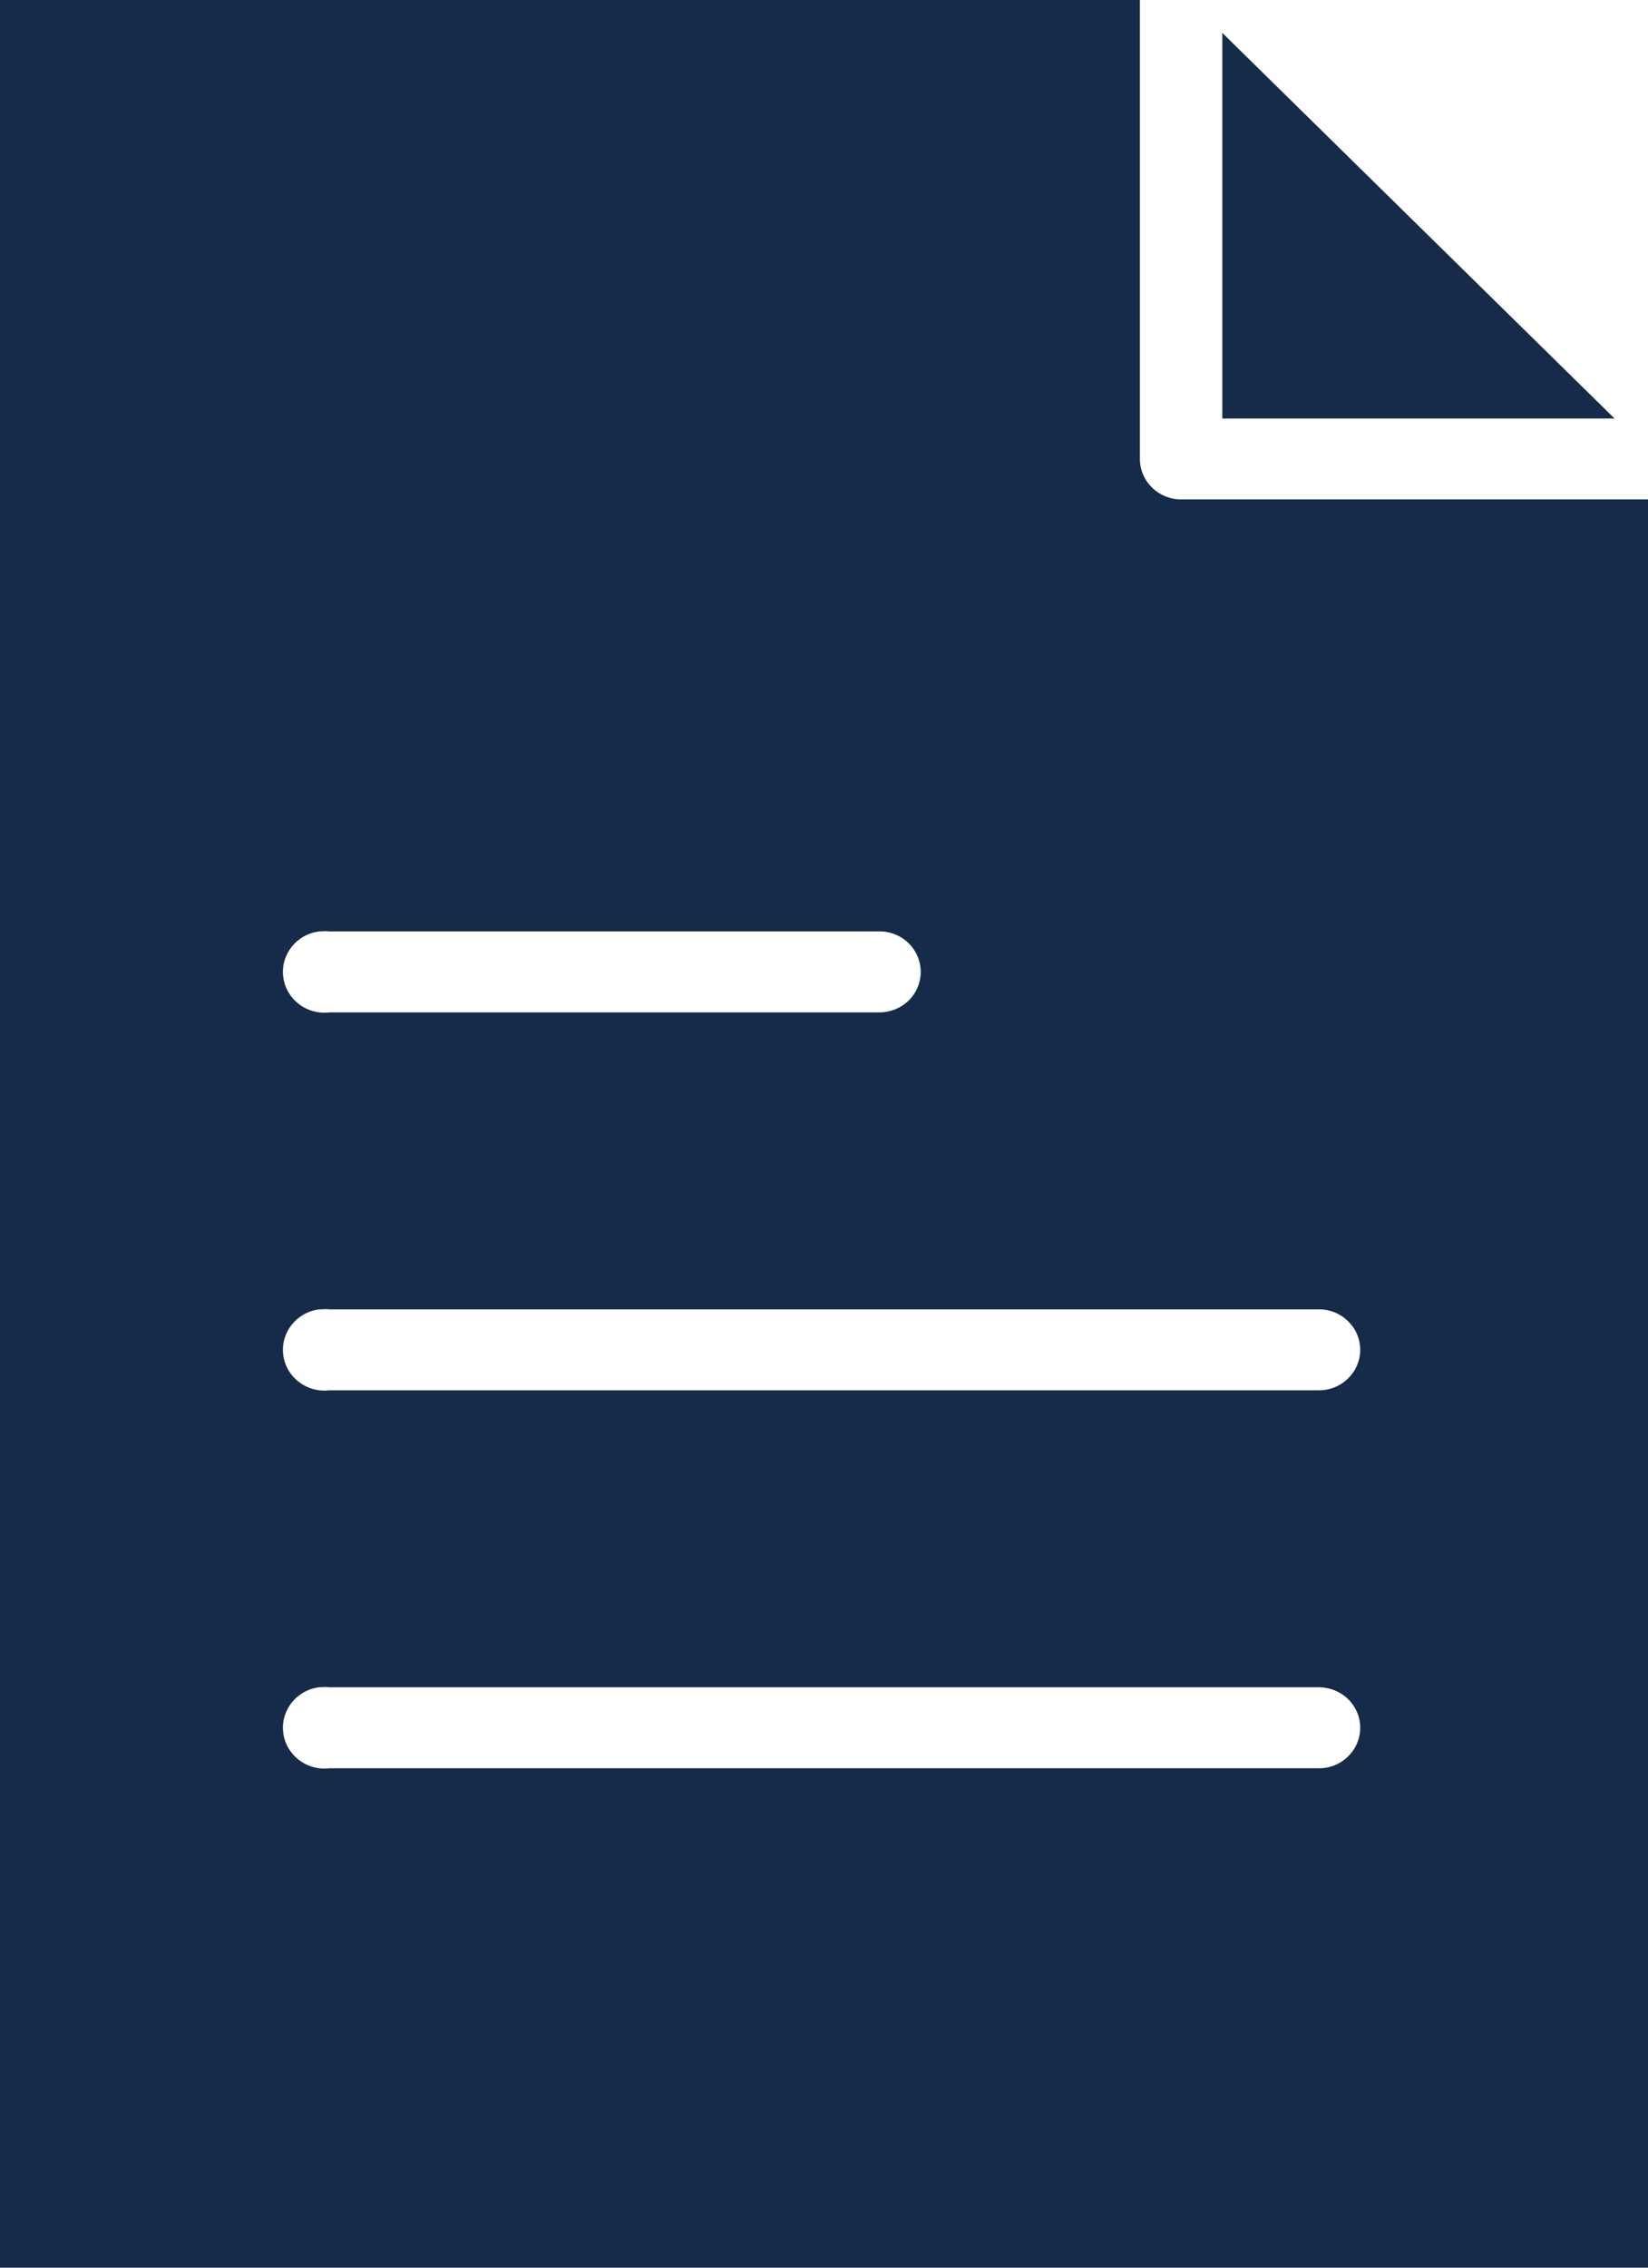 <svg width="16" height="22" viewBox="0 0 16 22" fill="none" xmlns="http://www.w3.org/2000/svg">
<path d="M0 0V22H16V4.845H11.467C11.246 4.845 11.067 4.669 11.067 4.452V0L0 0ZM11.867 0.319V4.06H15.675L11.867 0.319ZM3.1 9.036C3.105 9.036 3.111 9.036 3.117 9.036C3.144 9.033 3.172 9.033 3.2 9.036H8.533C8.64 9.034 8.744 9.075 8.82 9.149C8.896 9.223 8.939 9.324 8.939 9.429C8.939 9.534 8.896 9.635 8.82 9.709C8.744 9.782 8.64 9.823 8.533 9.822H3.2C2.979 9.849 2.777 9.695 2.75 9.478C2.722 9.261 2.879 9.063 3.1 9.036ZM3.1 12.703H3.117C3.144 12.7 3.172 12.7 3.2 12.703H12.8C12.907 12.701 13.01 12.742 13.086 12.816C13.163 12.89 13.206 12.99 13.206 13.095C13.206 13.2 13.163 13.301 13.086 13.375C13.01 13.449 12.907 13.49 12.8 13.488H3.2C2.979 13.515 2.777 13.361 2.75 13.145C2.722 12.928 2.879 12.73 3.1 12.703ZM3.1 16.369C3.105 16.369 3.111 16.369 3.117 16.369C3.144 16.366 3.172 16.366 3.2 16.369H12.8C12.907 16.368 13.01 16.409 13.086 16.482C13.163 16.556 13.206 16.657 13.206 16.762C13.206 16.867 13.163 16.968 13.086 17.042C13.01 17.116 12.907 17.157 12.8 17.155H3.2C2.979 17.182 2.777 17.028 2.75 16.811C2.722 16.594 2.879 16.396 3.1 16.369Z" fill="#162B49"/>
</svg>

